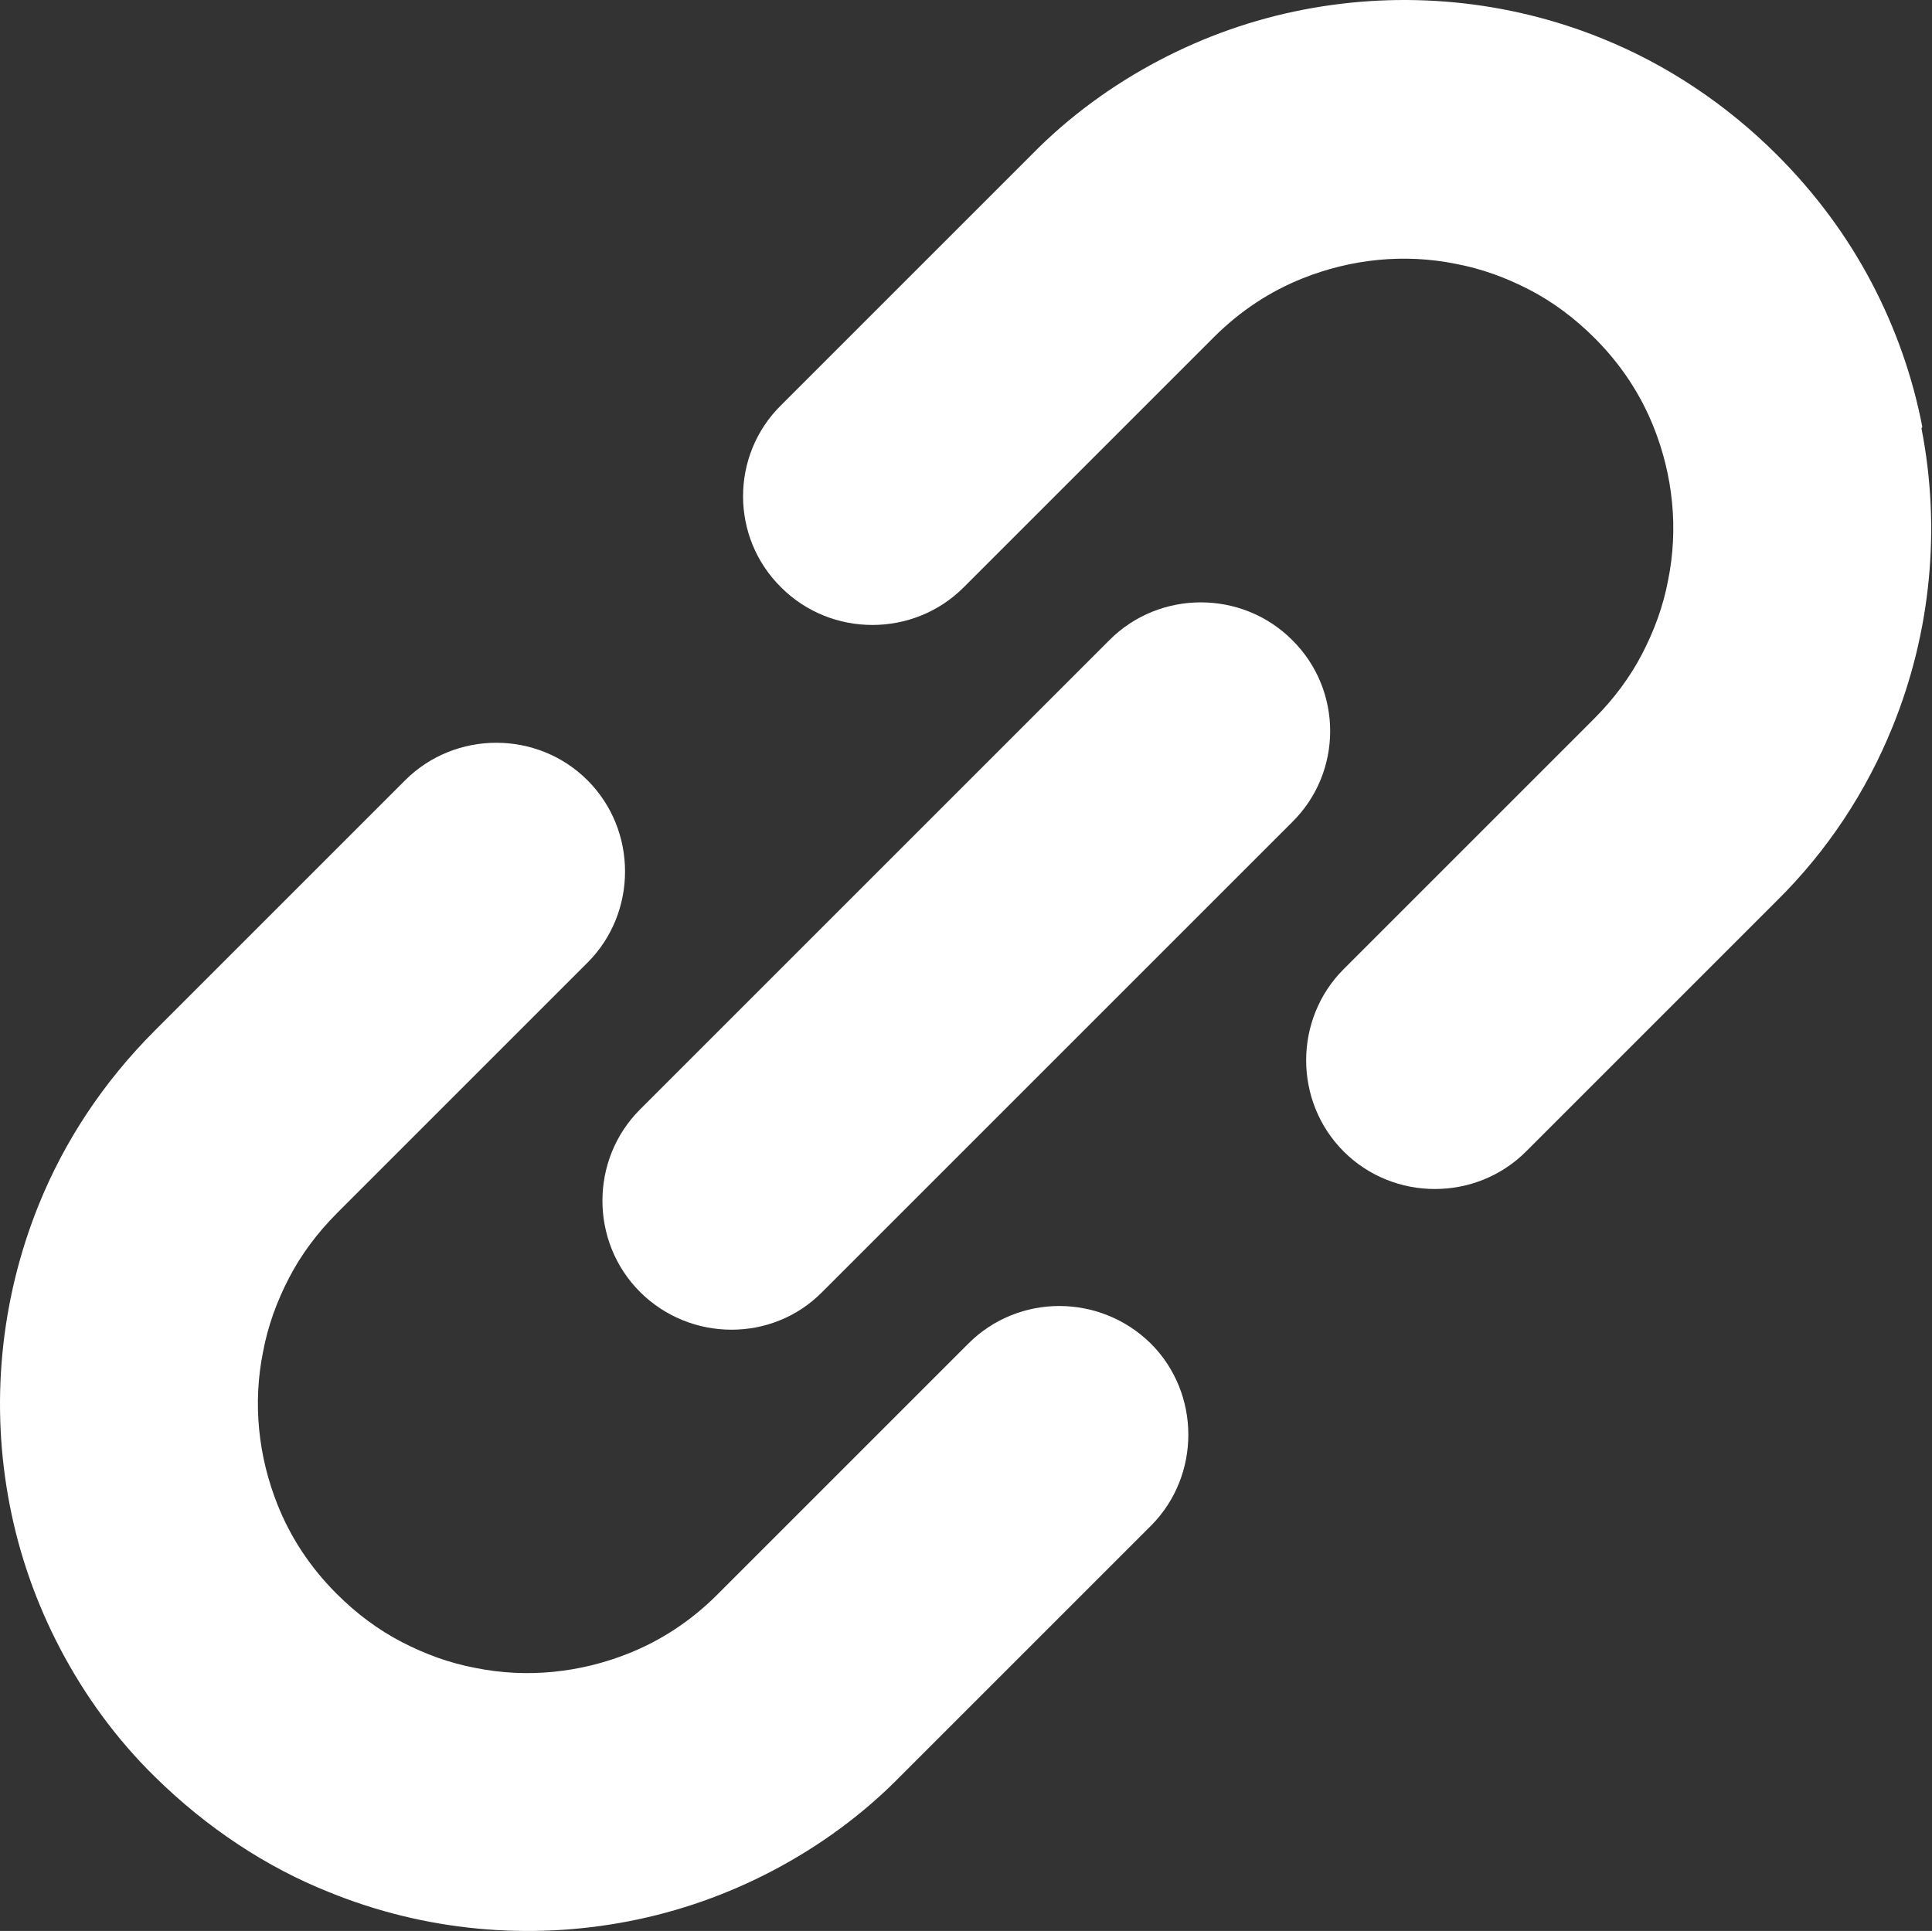 <?xml version="1.0" encoding="UTF-8"?><svg id="_レイヤー_2" xmlns="http://www.w3.org/2000/svg" viewBox="0 0 23.94 23.93"><rect x="0" y="0" width="23.94" height="23.93" fill="#333333" stroke="none"/><defs><style>.cls-1{fill:#fff;}</style></defs><g id="design"><g id="_各医院紹介"><path class="cls-1" d="M23.82,5.29c-.12-.62-.33-1.22-.63-1.79-.3-.57-.69-1.1-1.17-1.58-.63-.63-1.37-1.12-2.16-1.44C18.68,0,17.39-.12,16.15.12c-.62.12-1.22.33-1.79.63-.57.3-1.11.69-1.58,1.17l-3.1,3.1c-.63.62-.63,1.64,0,2.26.62.62,1.64.62,2.26,0l3.1-3.1c.33-.33.7-.57,1.1-.73.6-.24,1.26-.31,1.9-.18.32.06.62.17.91.32s.56.35.81.6c.33.33.57.7.73,1.1.24.6.31,1.26.18,1.9-.06.32-.17.62-.32.91-.15.29-.35.56-.6.81l-3.1,3.1c-.62.62-.62,1.64,0,2.26.62.62,1.64.62,2.26,0l3.1-3.1c.64-.63,1.12-1.37,1.44-2.16.48-1.18.6-2.47.36-3.7Z"/><path class="cls-1" d="M11.99,16.66l-3.1,3.1c-.33.33-.7.57-1.1.73-.6.24-1.26.31-1.9.18-.32-.06-.62-.17-.91-.32-.29-.15-.56-.35-.81-.6-.33-.33-.57-.7-.73-1.1-.24-.6-.31-1.26-.18-1.9.06-.32.17-.62.32-.91.15-.29.35-.56.6-.81l3.1-3.1c.62-.62.62-1.64,0-2.26-.62-.62-1.64-.62-2.26,0l-3.1,3.1c-.64.64-1.12,1.37-1.44,2.16C0,16.12-.12,17.41.12,18.65c.12.62.33,1.22.63,1.79.3.57.69,1.11,1.17,1.58.64.63,1.38,1.12,2.16,1.43,1.18.48,2.47.6,3.71.36.62-.12,1.22-.33,1.79-.63.57-.3,1.11-.69,1.58-1.17l3.1-3.1c.62-.62.62-1.64,0-2.26-.63-.62-1.64-.62-2.26,0Z"/><path class="cls-1" d="M16.01,7.93c-.62-.62-1.64-.62-2.26,0l-5.82,5.82c-.62.62-.62,1.64,0,2.26s1.64.63,2.26,0l5.82-5.82c.63-.62.63-1.64,0-2.26Z"/></g></g></svg>